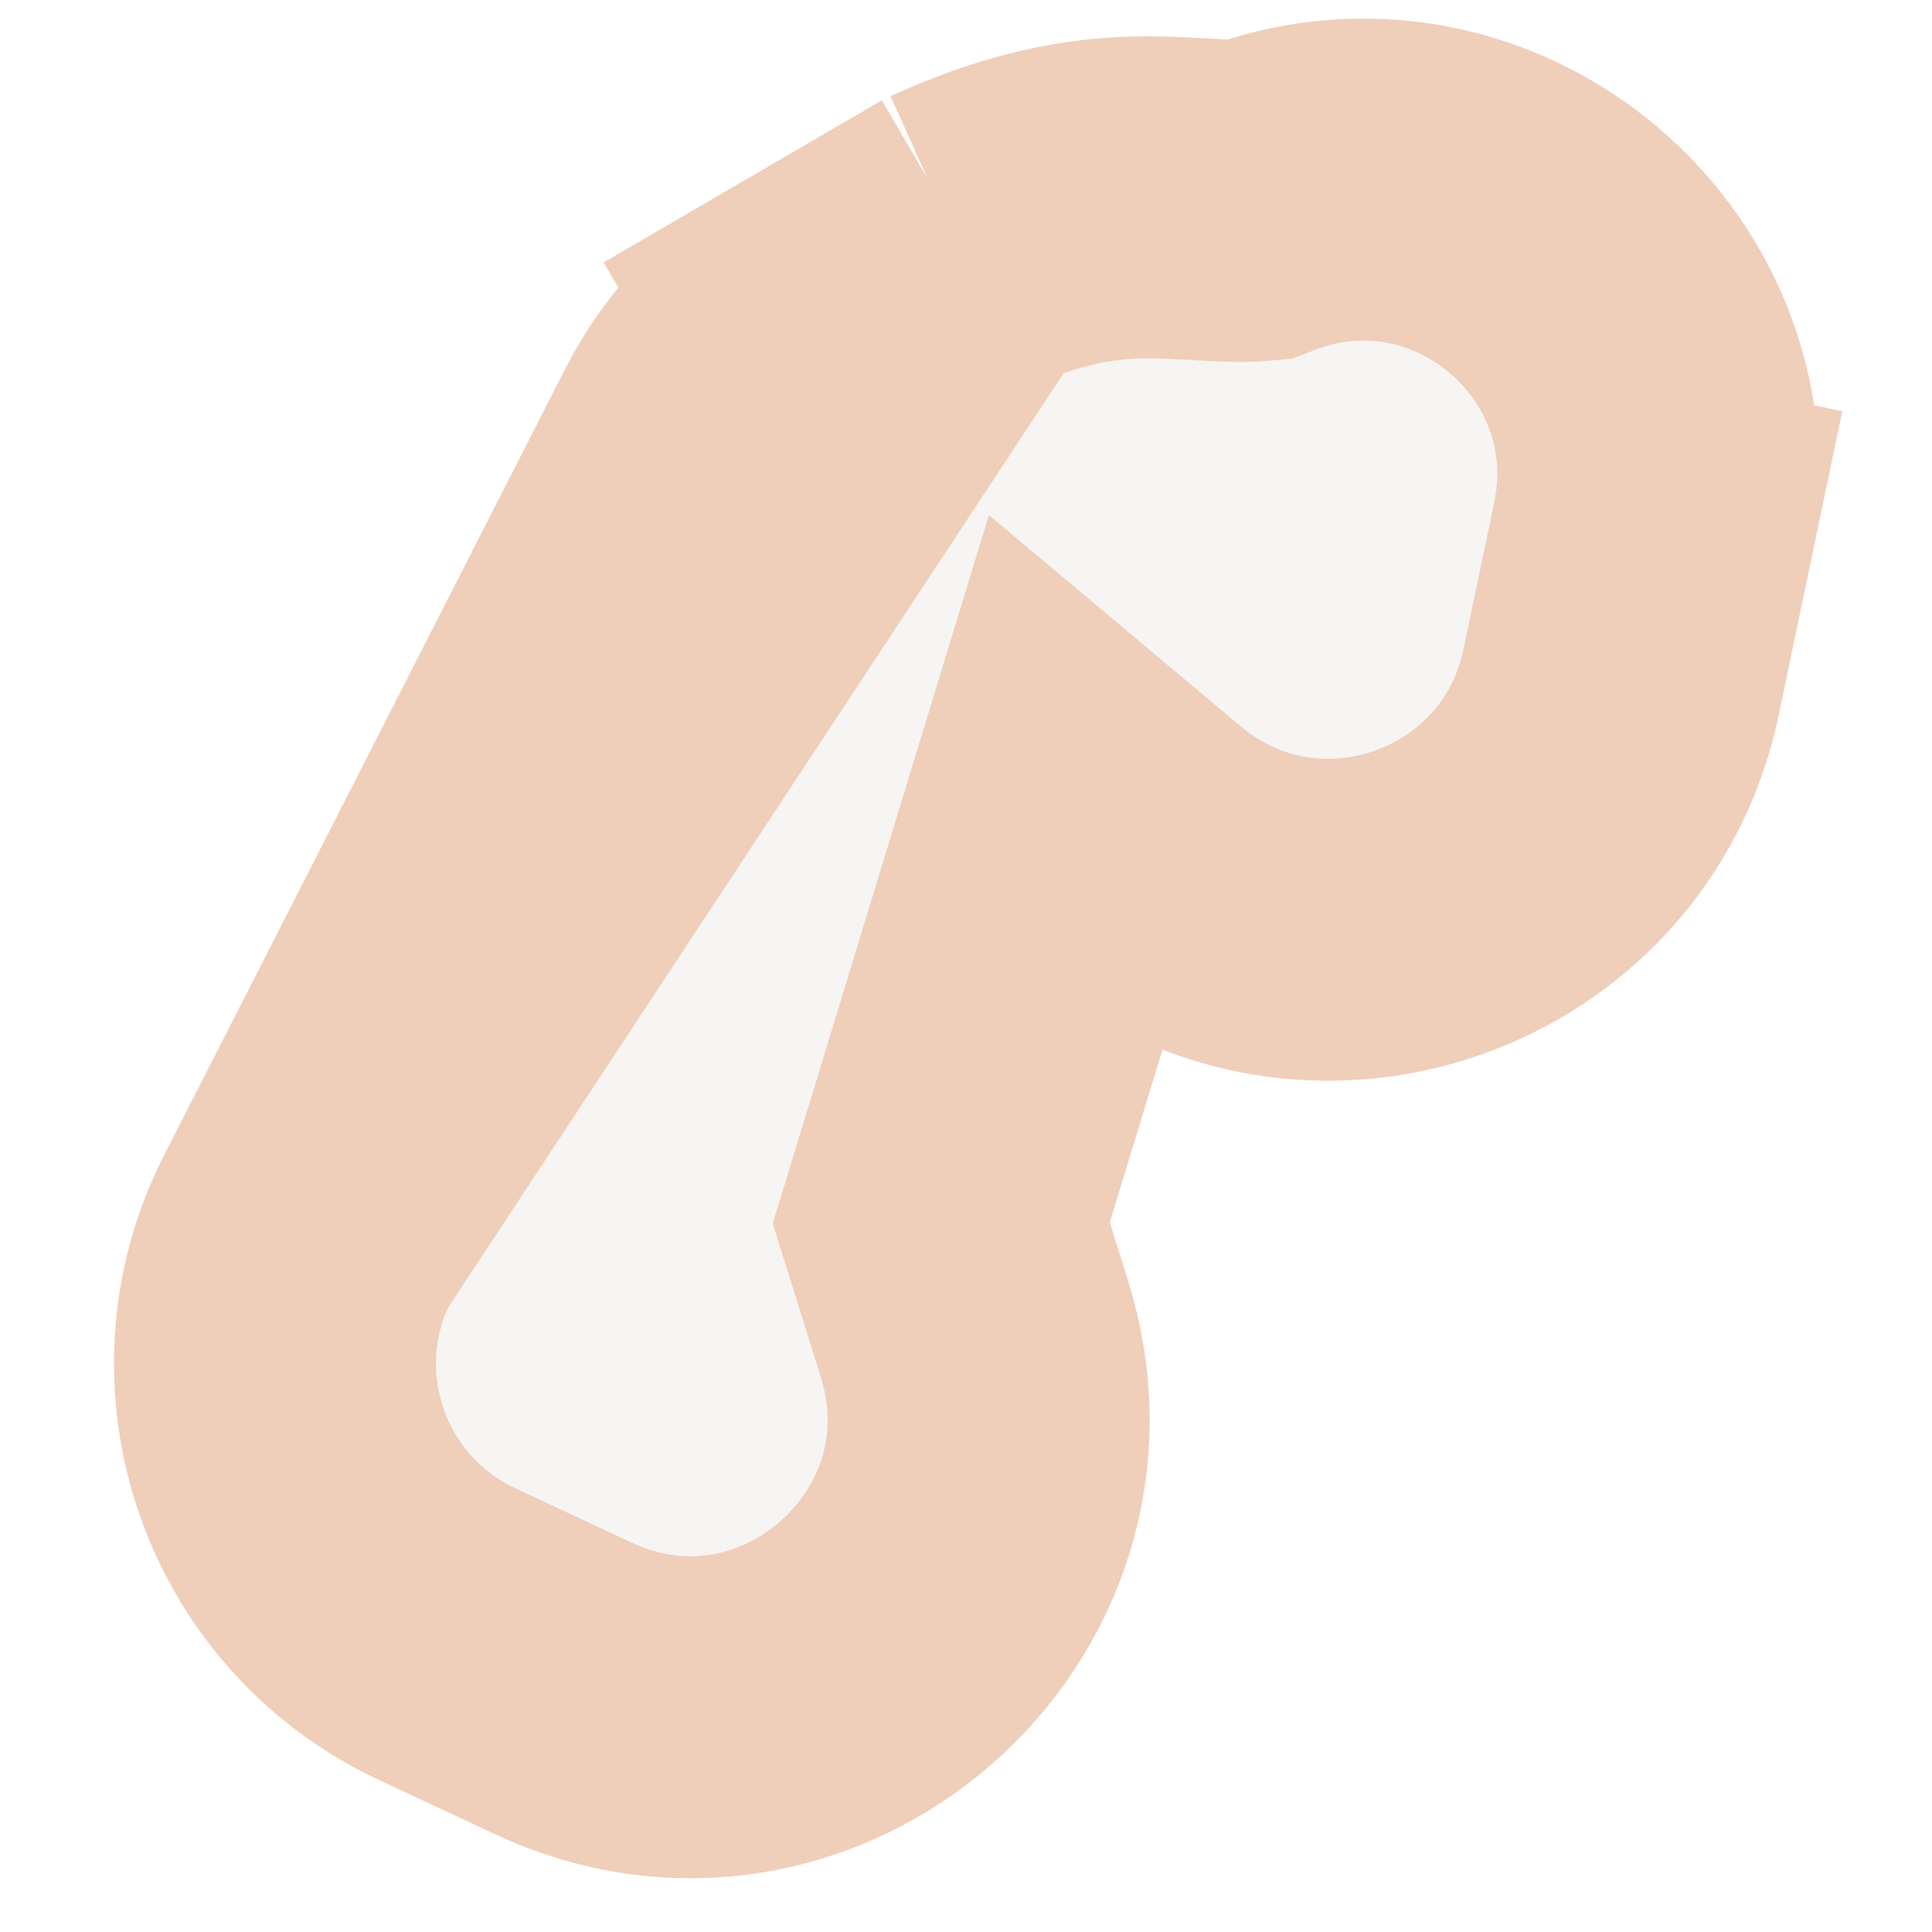 <svg width="15" height="15" viewBox="0 0 15 15" fill="none" xmlns="http://www.w3.org/2000/svg">
<path d="M7.427 1.887L7.487 1.86C7.933 1.659 8.354 1.554 8.75 1.536C8.924 1.528 9.09 1.535 9.218 1.542C9.273 1.544 9.318 1.547 9.359 1.549C9.429 1.554 9.486 1.557 9.552 1.559C9.682 1.563 9.736 1.556 9.747 1.555C11.441 0.893 13.198 2.376 12.824 4.16L11.601 3.904L12.824 4.16L12.586 5.297C12.227 7.01 10.172 7.722 8.831 6.598L8.322 6.171L7.308 9.495L7.566 10.319C8.166 12.241 6.198 13.961 4.374 13.109L3.471 12.687C2.284 12.132 1.793 10.703 2.388 9.536M7.427 1.887L2.388 9.536M7.427 1.887L7.371 1.92L6.396 2.488L7.025 3.568L6.396 2.488C6.012 2.712 5.701 3.041 5.499 3.437L2.388 9.536M7.427 1.887L2.388 9.536" fill="#D3CDC5" fill-opacity="0.2" stroke="#EFCEBA" stroke-width="2.5"/>
</svg>
